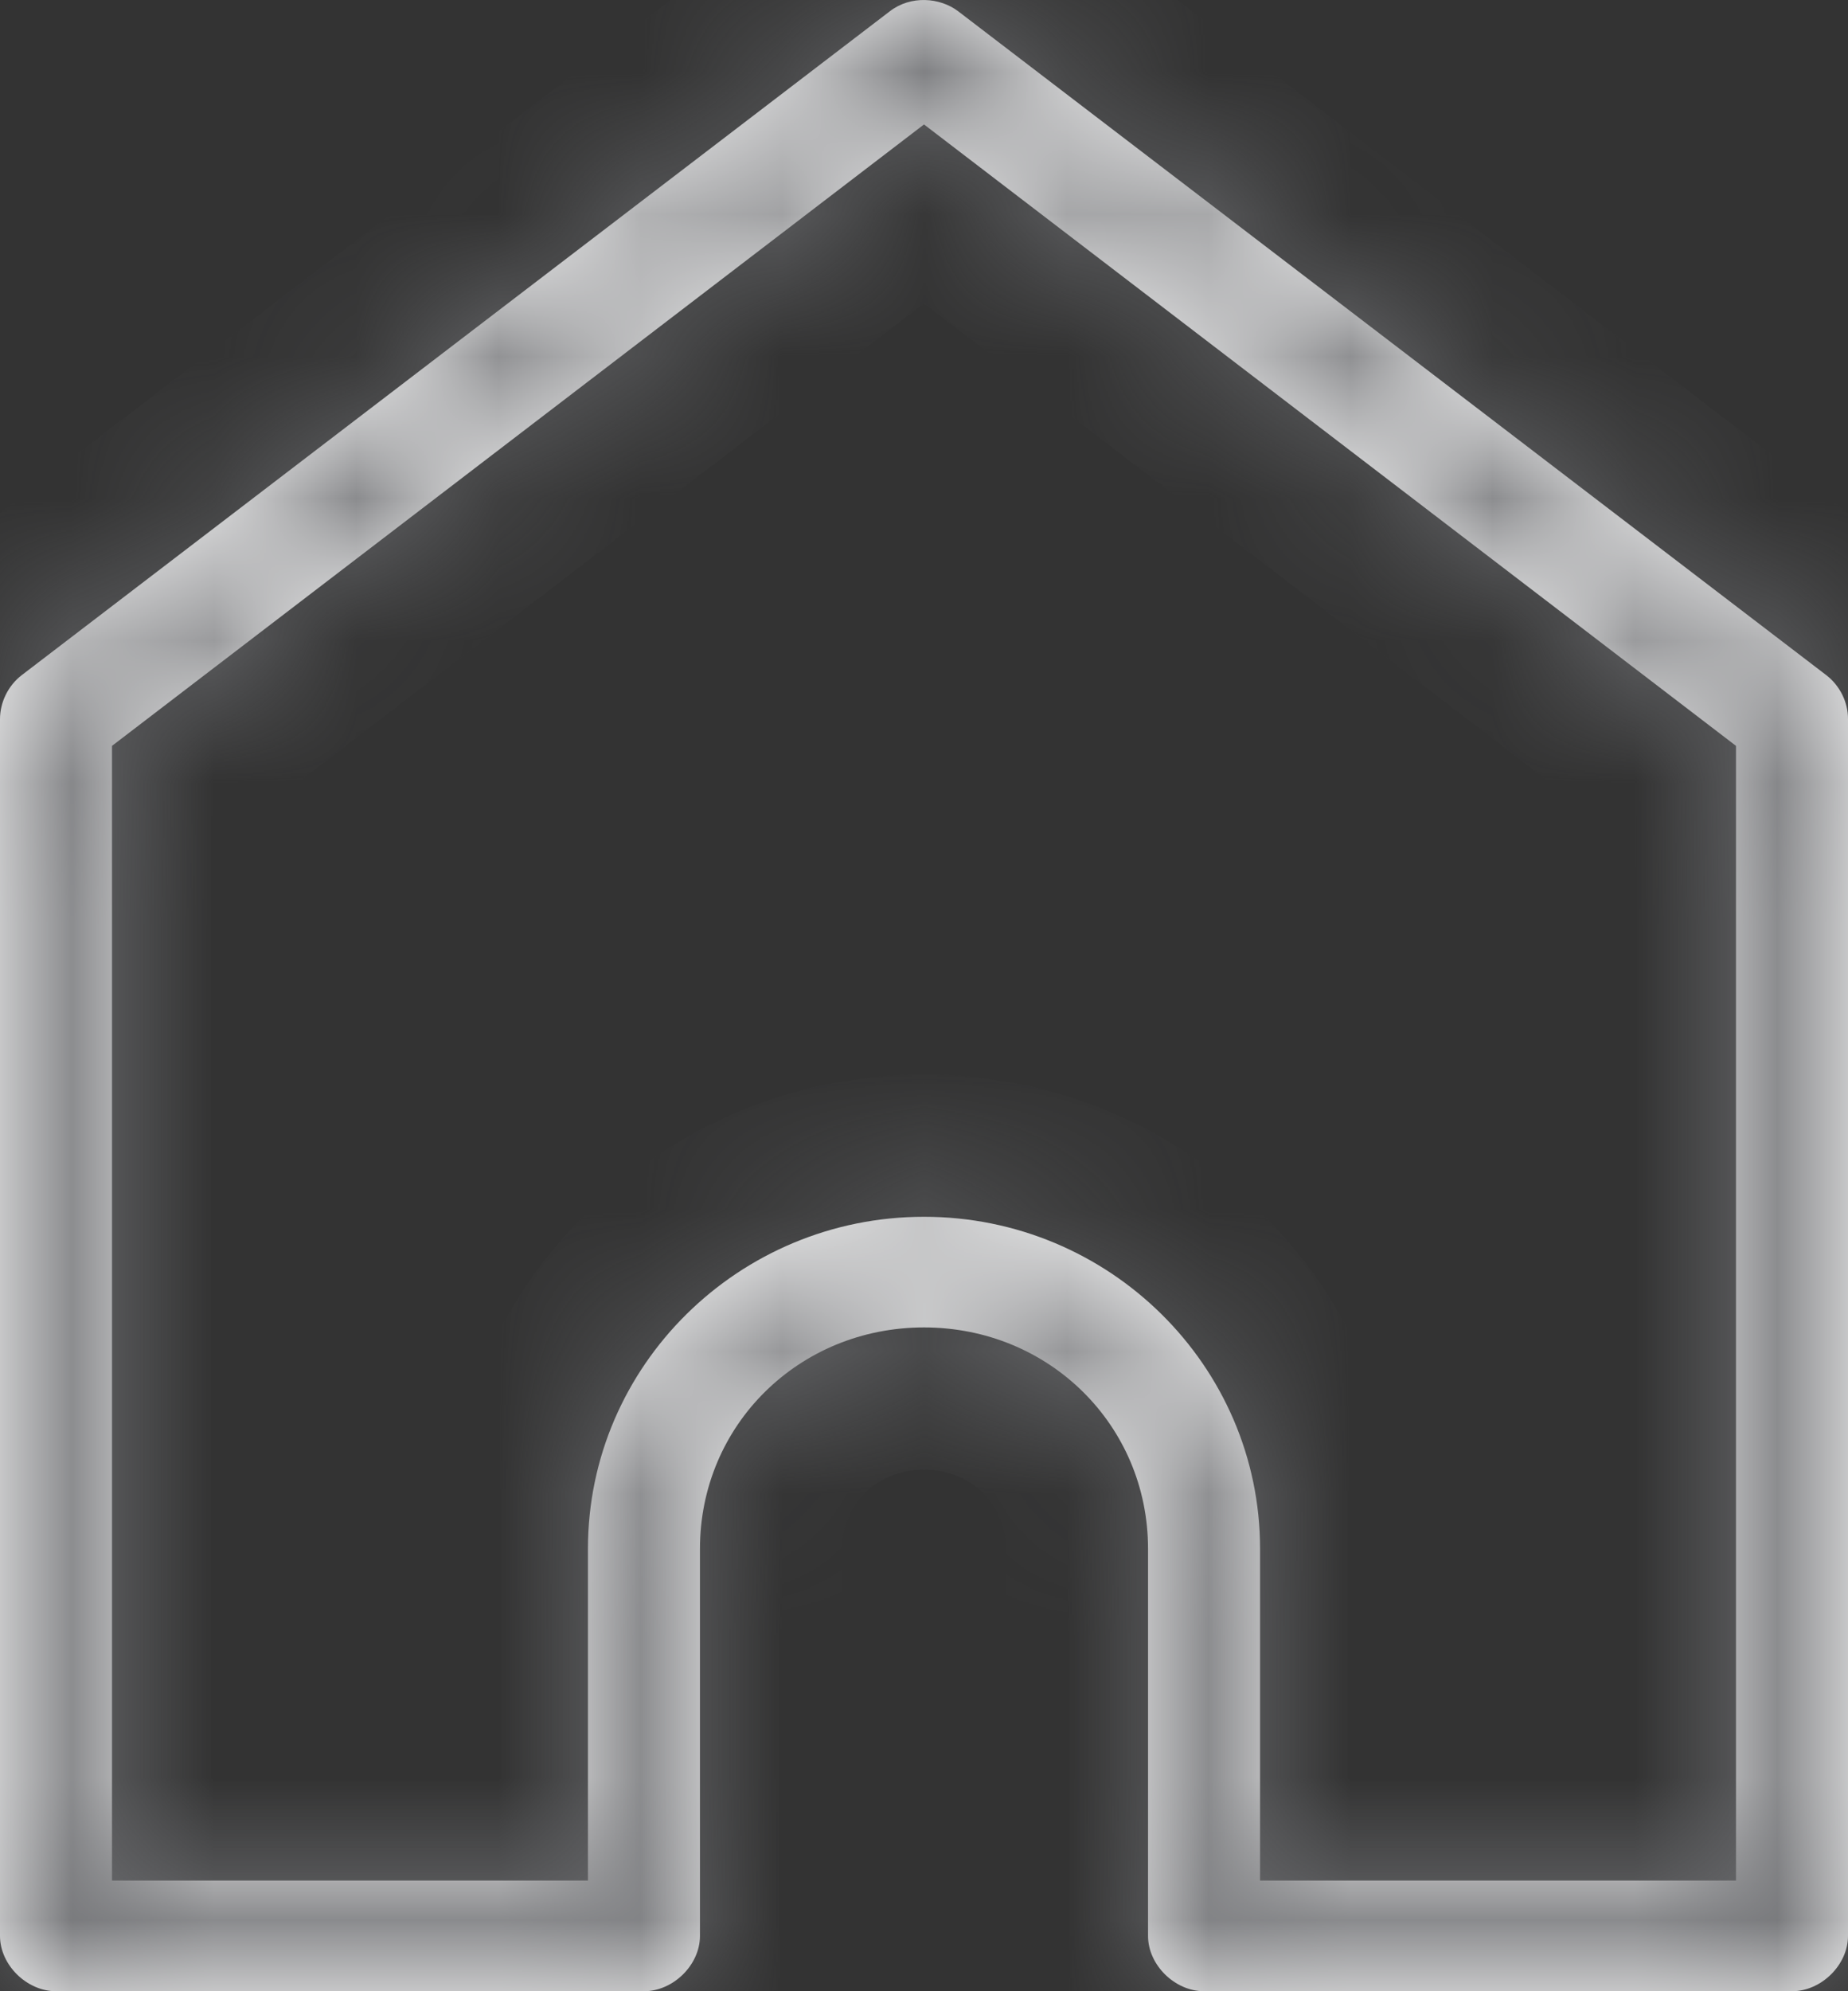 <svg width="13" height="14" viewBox="0 0 13 14" fill="none" xmlns="http://www.w3.org/2000/svg">
<rect x="0" y="0" width="13" height="14" fill="#333333" stroke="none"/>
<mask id="path-1-inside-1_2691_4225" fill="white">
<path d="M6.74 0.079L12.846 4.746C12.942 4.819 13.001 4.937 13 5.056V13.611C13 13.815 12.812 14 12.606 14H8.47C8.264 14 8.076 13.815 8.076 13.611V10.889C8.076 10.021 7.38 9.333 6.5 9.333C5.62 9.333 4.924 10.02 4.924 10.889V13.611C4.924 13.815 4.736 14 4.53 14H0.394C0.188 14 0 13.815 0 13.611V5.056C0 4.937 0.058 4.819 0.154 4.746L6.26 0.079C6.407 -0.034 6.612 -0.018 6.74 0.079ZM6.5 0.875L0.788 5.244V13.222H4.136V10.889C4.136 9.603 5.197 8.555 6.5 8.555C7.803 8.555 8.864 9.603 8.864 10.889V13.222H12.212V5.244L6.5 0.875Z"/>
</mask>
<path d="M6.74 0.079L12.846 4.746C12.942 4.819 13.001 4.937 13 5.056V13.611C13 13.815 12.812 14 12.606 14H8.47C8.264 14 8.076 13.815 8.076 13.611V10.889C8.076 10.021 7.38 9.333 6.5 9.333C5.62 9.333 4.924 10.02 4.924 10.889V13.611C4.924 13.815 4.736 14 4.53 14H0.394C0.188 14 0 13.815 0 13.611V5.056C0 4.937 0.058 4.819 0.154 4.746L6.26 0.079C6.407 -0.034 6.612 -0.018 6.74 0.079ZM6.5 0.875L0.788 5.244V13.222H4.136V10.889C4.136 9.603 5.197 8.555 6.5 8.555C7.803 8.555 8.864 9.603 8.864 10.889V13.222H12.212V5.244L6.5 0.875Z" fill="white"/>
<path d="M6.74 0.079L7.347 -0.715L7.347 -0.715L6.74 0.079ZM12.846 4.746L12.242 5.543L12.239 5.541L12.846 4.746ZM13 5.056H12L12 5.051L13 5.056ZM0.154 4.746L0.761 5.541L0.758 5.543L0.154 4.746ZM6.26 0.079L6.872 0.87L6.867 0.874L6.26 0.079ZM6.5 0.875L5.893 0.081L6.5 -0.384L7.108 0.081L6.5 0.875ZM0.788 5.244H-0.212V4.75L0.18 4.45L0.788 5.244ZM0.788 13.222V14.222H-0.212V13.222H0.788ZM4.136 13.222H5.136V14.222H4.136V13.222ZM8.864 13.222V14.222H7.864V13.222H8.864ZM12.212 13.222H13.212V14.222H12.212V13.222ZM12.212 5.244L12.82 4.45L13.212 4.75V5.244H12.212ZM7.347 -0.715L13.453 3.952L12.239 5.541L6.133 0.874L7.347 -0.715ZM13.451 3.949C13.794 4.21 14.002 4.624 14 5.06L12 5.051C11.999 5.25 12.089 5.427 12.242 5.543L13.451 3.949ZM14 5.056V13.611H12V5.056H14ZM14 13.611C14 14.379 13.352 15 12.606 15V13C12.41 13 12.265 13.084 12.178 13.17C12.091 13.256 12 13.405 12 13.611H14ZM12.606 15H8.47V13H12.606V15ZM8.47 15C7.723 15 7.076 14.379 7.076 13.611H9.076C9.076 13.405 8.985 13.256 8.898 13.17C8.811 13.084 8.666 13 8.47 13V15ZM7.076 13.611V10.889H9.076V13.611H7.076ZM7.076 10.889C7.076 10.585 6.84 10.333 6.5 10.333V8.333C7.92 8.333 9.076 9.456 9.076 10.889H7.076ZM6.5 10.333C6.16 10.333 5.924 10.585 5.924 10.889H3.924C3.924 9.456 5.08 8.333 6.5 8.333V10.333ZM5.924 10.889V13.611H3.924V10.889H5.924ZM5.924 13.611C5.924 14.379 5.277 15 4.53 15V13C4.334 13 4.189 13.084 4.102 13.17C4.015 13.256 3.924 13.405 3.924 13.611H5.924ZM4.53 15H0.394V13H4.53V15ZM0.394 15C-0.352 15 -1 14.379 -1 13.611H1C1 13.405 0.909 13.256 0.822 13.17C0.735 13.084 0.59 13 0.394 13V15ZM-1 13.611V5.056H1V13.611H-1ZM-1 5.056C-1 4.626 -0.797 4.212 -0.451 3.949L0.758 5.543C0.913 5.425 1 5.248 1 5.056H-1ZM-0.453 3.952L5.653 -0.715L6.867 0.874L0.761 5.541L-0.453 3.952ZM5.648 -0.712C6.189 -1.13 6.895 -1.06 7.347 -0.715L6.133 0.874C6.248 0.962 6.372 0.997 6.484 1C6.602 1.003 6.744 0.969 6.872 0.87L5.648 -0.712ZM7.107 1.669L1.395 6.038L0.18 4.45L5.893 0.081L7.107 1.669ZM1.788 5.244V13.222H-0.212V5.244H1.788ZM0.788 12.222H4.136V14.222H0.788V12.222ZM3.136 13.222V10.889H5.136V13.222H3.136ZM3.136 10.889C3.136 9.038 4.657 7.555 6.5 7.555V9.555C5.737 9.555 5.136 10.167 5.136 10.889H3.136ZM6.5 7.555C8.343 7.555 9.864 9.038 9.864 10.889H7.864C7.864 10.167 7.263 9.555 6.5 9.555V7.555ZM9.864 10.889V13.222H7.864V10.889H9.864ZM8.864 12.222H12.212V14.222H8.864V12.222ZM11.212 13.222V5.244H13.212V13.222H11.212ZM11.604 6.038L5.892 1.669L7.108 0.081L12.82 4.45L11.604 6.038Z" fill="#6D6E71" mask="url(#path-1-inside-1_2691_4225)"/>
</svg>
